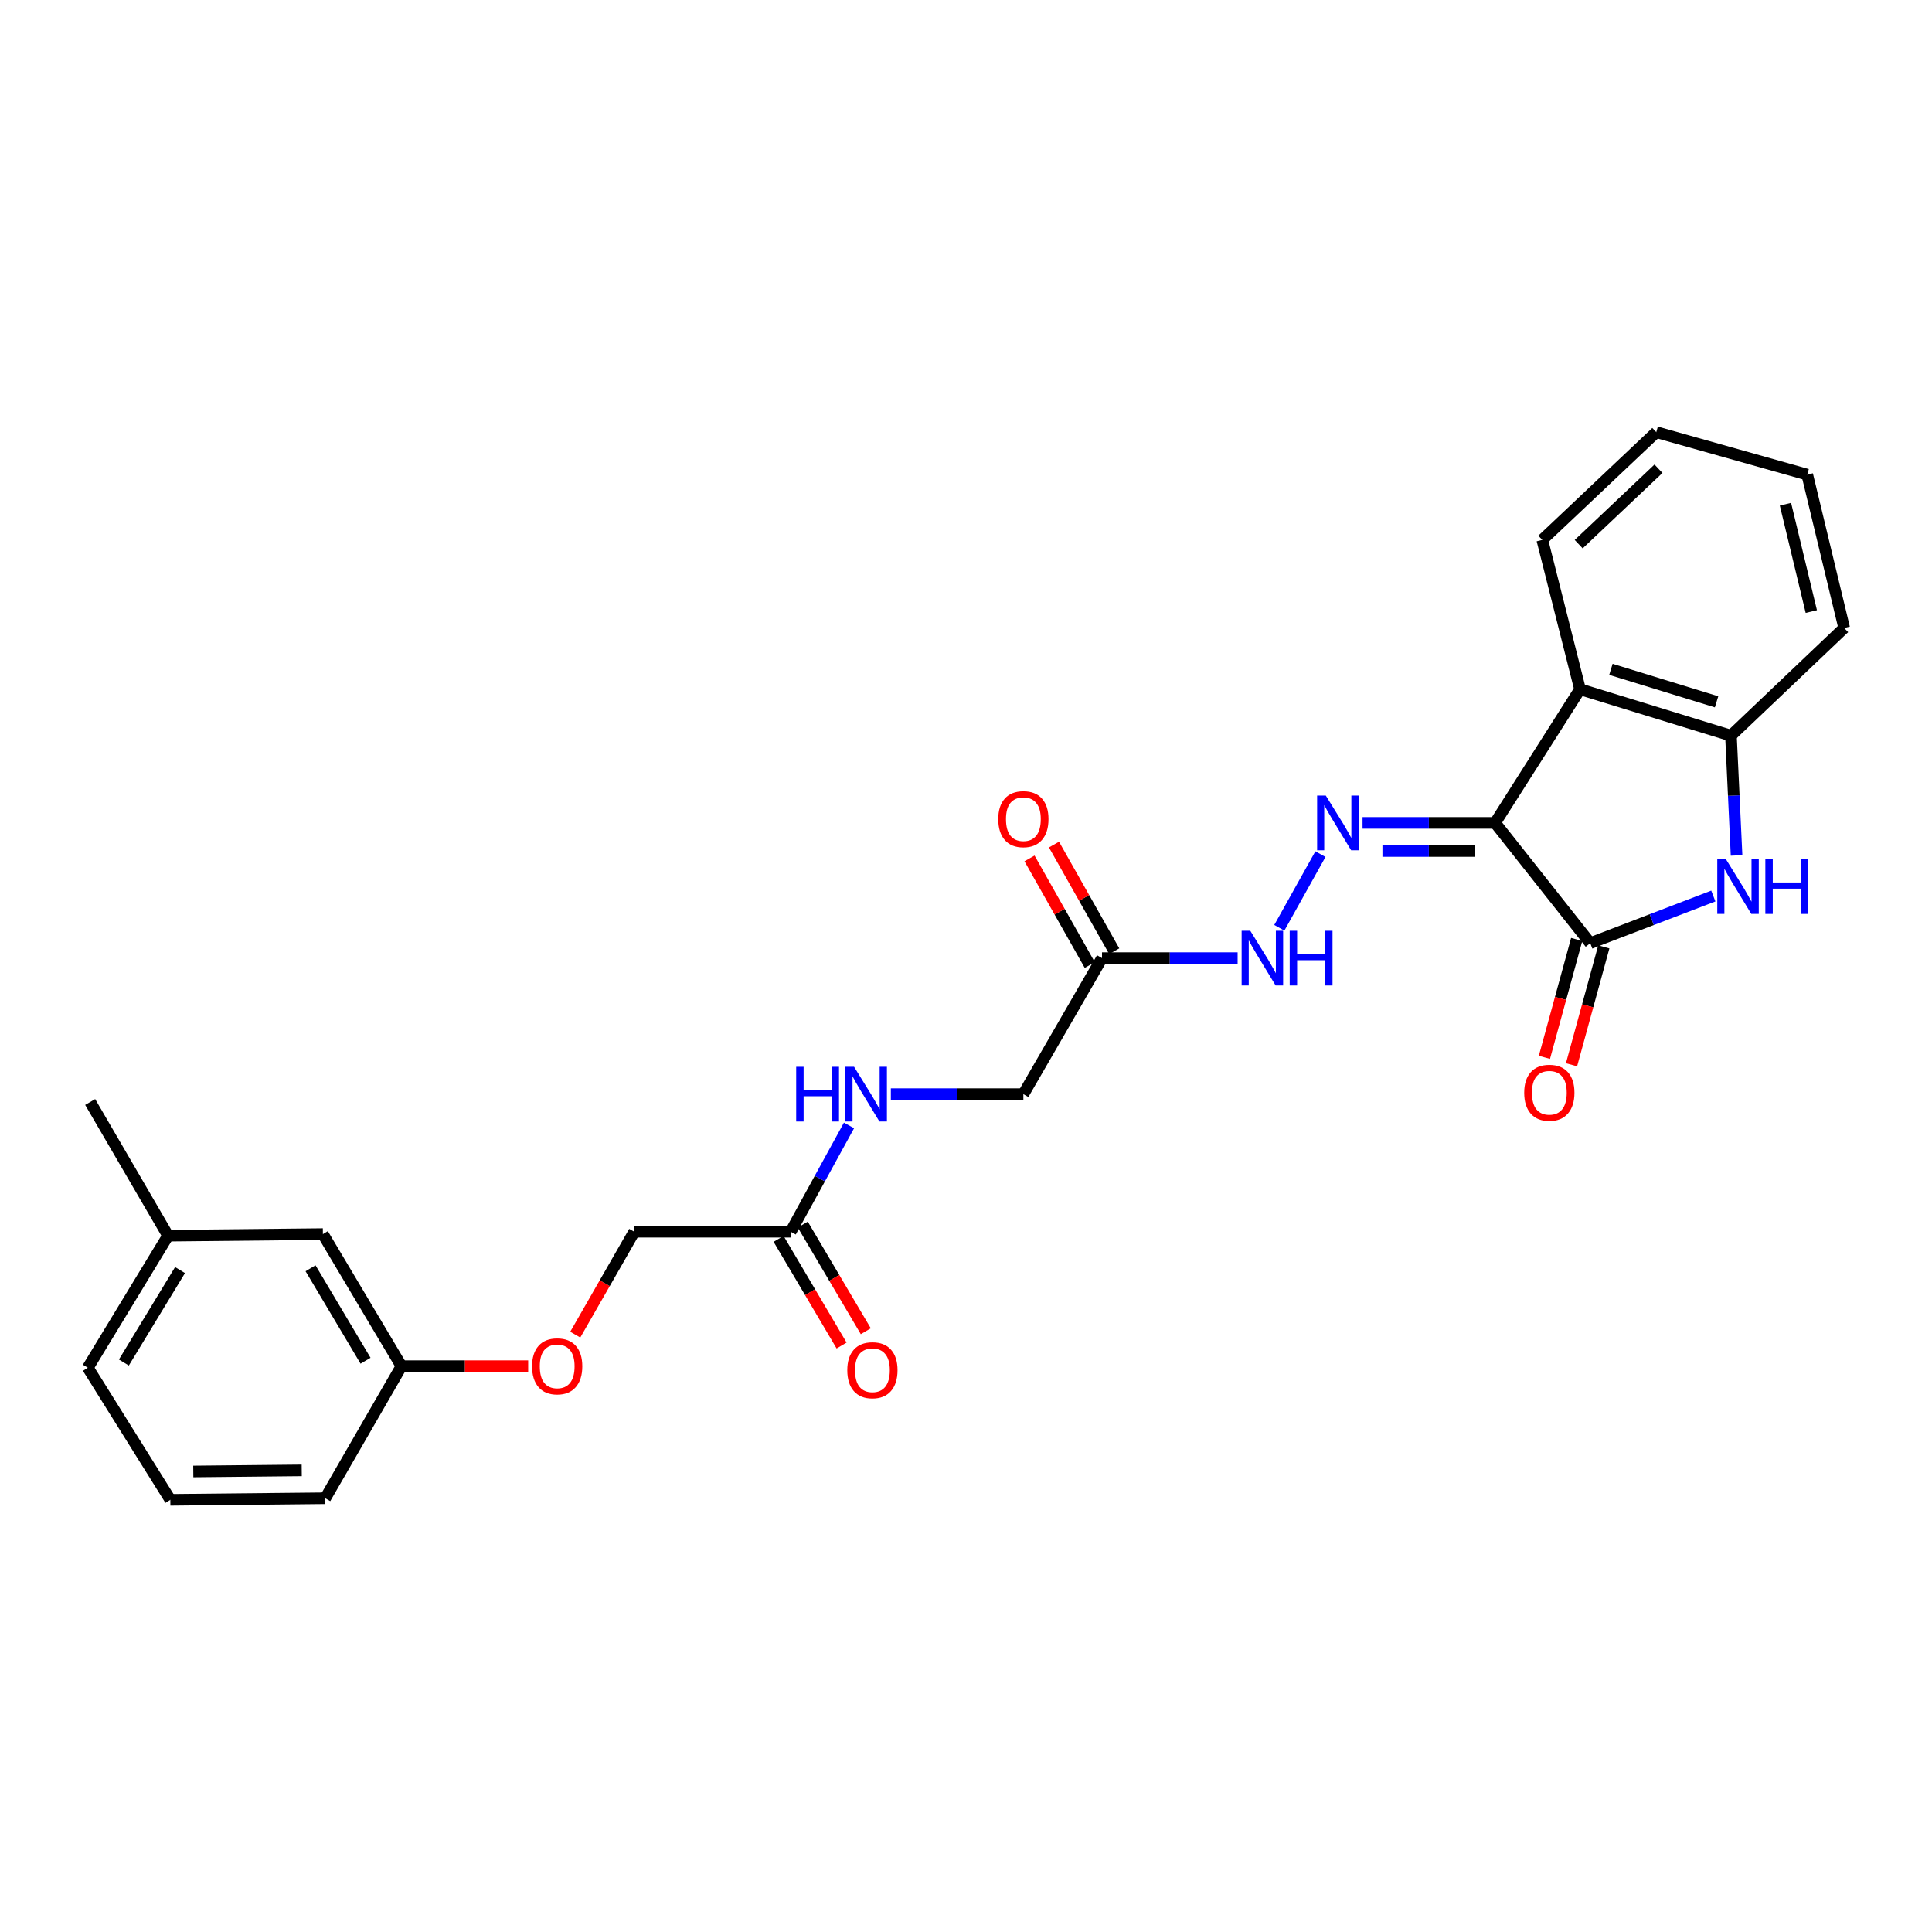 <?xml version='1.0' encoding='iso-8859-1'?>
<svg version='1.1' baseProfile='full'
              xmlns='http://www.w3.org/2000/svg'
                      xmlns:rdkit='http://www.rdkit.org/xml'
                      xmlns:xlink='http://www.w3.org/1999/xlink'
                  xml:space='preserve'
width='1000px' height='1000px' viewBox='0 0 1000 1000'>
<!-- END OF HEADER -->
<rect style='opacity:1.0;fill:#FFFFFF;stroke:none' width='1000' height='1000' x='0' y='0'> </rect>
<path class='bond-0' d='M 773.862,425.934 L 823.11,488.193' style='fill:none;fill-rule:evenodd;stroke:#000000;stroke-width:6px;stroke-linecap:butt;stroke-linejoin:miter;stroke-opacity:1' />
<path class='bond-2' d='M 773.862,425.934 L 817.817,356.757' style='fill:none;fill-rule:evenodd;stroke:#000000;stroke-width:6px;stroke-linecap:butt;stroke-linejoin:miter;stroke-opacity:1' />
<path class='bond-3' d='M 773.862,425.934 L 739.559,425.934' style='fill:none;fill-rule:evenodd;stroke:#000000;stroke-width:6px;stroke-linecap:butt;stroke-linejoin:miter;stroke-opacity:1' />
<path class='bond-3' d='M 739.559,425.934 L 705.257,425.934' style='fill:none;fill-rule:evenodd;stroke:#0000FF;stroke-width:6px;stroke-linecap:butt;stroke-linejoin:miter;stroke-opacity:1' />
<path class='bond-3' d='M 763.571,440.481 L 739.559,440.481' style='fill:none;fill-rule:evenodd;stroke:#000000;stroke-width:6px;stroke-linecap:butt;stroke-linejoin:miter;stroke-opacity:1' />
<path class='bond-3' d='M 739.559,440.481 L 715.548,440.481' style='fill:none;fill-rule:evenodd;stroke:#0000FF;stroke-width:6px;stroke-linecap:butt;stroke-linejoin:miter;stroke-opacity:1' />
<path class='bond-1' d='M 823.11,488.193 L 854.961,475.991' style='fill:none;fill-rule:evenodd;stroke:#000000;stroke-width:6px;stroke-linecap:butt;stroke-linejoin:miter;stroke-opacity:1' />
<path class='bond-1' d='M 854.961,475.991 L 886.812,463.789' style='fill:none;fill-rule:evenodd;stroke:#0000FF;stroke-width:6px;stroke-linecap:butt;stroke-linejoin:miter;stroke-opacity:1' />
<path class='bond-8' d='M 816.095,486.272 L 807.74,516.775' style='fill:none;fill-rule:evenodd;stroke:#000000;stroke-width:6px;stroke-linecap:butt;stroke-linejoin:miter;stroke-opacity:1' />
<path class='bond-8' d='M 807.74,516.775 L 799.385,547.278' style='fill:none;fill-rule:evenodd;stroke:#FF0000;stroke-width:6px;stroke-linecap:butt;stroke-linejoin:miter;stroke-opacity:1' />
<path class='bond-8' d='M 830.125,490.115 L 821.77,520.618' style='fill:none;fill-rule:evenodd;stroke:#000000;stroke-width:6px;stroke-linecap:butt;stroke-linejoin:miter;stroke-opacity:1' />
<path class='bond-8' d='M 821.77,520.618 L 813.415,551.121' style='fill:none;fill-rule:evenodd;stroke:#FF0000;stroke-width:6px;stroke-linecap:butt;stroke-linejoin:miter;stroke-opacity:1' />
<path class='bond-26' d='M 898.845,442.775 L 897.392,411.771' style='fill:none;fill-rule:evenodd;stroke:#0000FF;stroke-width:6px;stroke-linecap:butt;stroke-linejoin:miter;stroke-opacity:1' />
<path class='bond-26' d='M 897.392,411.771 L 895.939,380.767' style='fill:none;fill-rule:evenodd;stroke:#000000;stroke-width:6px;stroke-linecap:butt;stroke-linejoin:miter;stroke-opacity:1' />
<path class='bond-4' d='M 817.817,356.757 L 895.939,380.767' style='fill:none;fill-rule:evenodd;stroke:#000000;stroke-width:6px;stroke-linecap:butt;stroke-linejoin:miter;stroke-opacity:1' />
<path class='bond-4' d='M 833.808,346.454 L 888.494,363.261' style='fill:none;fill-rule:evenodd;stroke:#000000;stroke-width:6px;stroke-linecap:butt;stroke-linejoin:miter;stroke-opacity:1' />
<path class='bond-17' d='M 817.817,356.757 L 798.284,279.443' style='fill:none;fill-rule:evenodd;stroke:#000000;stroke-width:6px;stroke-linecap:butt;stroke-linejoin:miter;stroke-opacity:1' />
<path class='bond-6' d='M 683.459,442.098 L 662.174,480.226' style='fill:none;fill-rule:evenodd;stroke:#0000FF;stroke-width:6px;stroke-linecap:butt;stroke-linejoin:miter;stroke-opacity:1' />
<path class='bond-19' d='M 895.939,380.767 L 954.545,325.03' style='fill:none;fill-rule:evenodd;stroke:#000000;stroke-width:6px;stroke-linecap:butt;stroke-linejoin:miter;stroke-opacity:1' />
<path class='bond-5' d='M 570.397,495.927 L 605.495,495.927' style='fill:none;fill-rule:evenodd;stroke:#000000;stroke-width:6px;stroke-linecap:butt;stroke-linejoin:miter;stroke-opacity:1' />
<path class='bond-5' d='M 605.495,495.927 L 640.594,495.927' style='fill:none;fill-rule:evenodd;stroke:#0000FF;stroke-width:6px;stroke-linecap:butt;stroke-linejoin:miter;stroke-opacity:1' />
<path class='bond-10' d='M 576.729,492.349 L 561.135,464.752' style='fill:none;fill-rule:evenodd;stroke:#000000;stroke-width:6px;stroke-linecap:butt;stroke-linejoin:miter;stroke-opacity:1' />
<path class='bond-10' d='M 561.135,464.752 L 545.541,437.156' style='fill:none;fill-rule:evenodd;stroke:#FF0000;stroke-width:6px;stroke-linecap:butt;stroke-linejoin:miter;stroke-opacity:1' />
<path class='bond-10' d='M 564.065,499.505 L 548.47,471.909' style='fill:none;fill-rule:evenodd;stroke:#000000;stroke-width:6px;stroke-linecap:butt;stroke-linejoin:miter;stroke-opacity:1' />
<path class='bond-10' d='M 548.47,471.909 L 532.876,444.312' style='fill:none;fill-rule:evenodd;stroke:#FF0000;stroke-width:6px;stroke-linecap:butt;stroke-linejoin:miter;stroke-opacity:1' />
<path class='bond-12' d='M 570.397,495.927 L 529.699,566.332' style='fill:none;fill-rule:evenodd;stroke:#000000;stroke-width:6px;stroke-linecap:butt;stroke-linejoin:miter;stroke-opacity:1' />
<path class='bond-7' d='M 409.262,637.545 L 424.354,610.034' style='fill:none;fill-rule:evenodd;stroke:#000000;stroke-width:6px;stroke-linecap:butt;stroke-linejoin:miter;stroke-opacity:1' />
<path class='bond-7' d='M 424.354,610.034 L 439.446,582.523' style='fill:none;fill-rule:evenodd;stroke:#0000FF;stroke-width:6px;stroke-linecap:butt;stroke-linejoin:miter;stroke-opacity:1' />
<path class='bond-11' d='M 403,641.244 L 419.305,668.845' style='fill:none;fill-rule:evenodd;stroke:#000000;stroke-width:6px;stroke-linecap:butt;stroke-linejoin:miter;stroke-opacity:1' />
<path class='bond-11' d='M 419.305,668.845 L 435.61,696.446' style='fill:none;fill-rule:evenodd;stroke:#FF0000;stroke-width:6px;stroke-linecap:butt;stroke-linejoin:miter;stroke-opacity:1' />
<path class='bond-11' d='M 415.524,633.846 L 431.83,661.447' style='fill:none;fill-rule:evenodd;stroke:#000000;stroke-width:6px;stroke-linecap:butt;stroke-linejoin:miter;stroke-opacity:1' />
<path class='bond-11' d='M 431.83,661.447 L 448.135,689.048' style='fill:none;fill-rule:evenodd;stroke:#FF0000;stroke-width:6px;stroke-linecap:butt;stroke-linejoin:miter;stroke-opacity:1' />
<path class='bond-14' d='M 409.262,637.545 L 328.279,637.545' style='fill:none;fill-rule:evenodd;stroke:#000000;stroke-width:6px;stroke-linecap:butt;stroke-linejoin:miter;stroke-opacity:1' />
<path class='bond-9' d='M 461.102,566.332 L 495.401,566.332' style='fill:none;fill-rule:evenodd;stroke:#0000FF;stroke-width:6px;stroke-linecap:butt;stroke-linejoin:miter;stroke-opacity:1' />
<path class='bond-9' d='M 495.401,566.332 L 529.699,566.332' style='fill:none;fill-rule:evenodd;stroke:#000000;stroke-width:6px;stroke-linecap:butt;stroke-linejoin:miter;stroke-opacity:1' />
<path class='bond-13' d='M 297.753,690.809 L 313.016,664.177' style='fill:none;fill-rule:evenodd;stroke:#FF0000;stroke-width:6px;stroke-linecap:butt;stroke-linejoin:miter;stroke-opacity:1' />
<path class='bond-13' d='M 313.016,664.177 L 328.279,637.545' style='fill:none;fill-rule:evenodd;stroke:#000000;stroke-width:6px;stroke-linecap:butt;stroke-linejoin:miter;stroke-opacity:1' />
<path class='bond-15' d='M 273.382,707.134 L 240.596,707.134' style='fill:none;fill-rule:evenodd;stroke:#FF0000;stroke-width:6px;stroke-linecap:butt;stroke-linejoin:miter;stroke-opacity:1' />
<path class='bond-15' d='M 240.596,707.134 L 207.81,707.134' style='fill:none;fill-rule:evenodd;stroke:#000000;stroke-width:6px;stroke-linecap:butt;stroke-linejoin:miter;stroke-opacity:1' />
<path class='bond-16' d='M 207.81,707.134 L 167.128,638.765' style='fill:none;fill-rule:evenodd;stroke:#000000;stroke-width:6px;stroke-linecap:butt;stroke-linejoin:miter;stroke-opacity:1' />
<path class='bond-16' d='M 189.206,704.317 L 160.729,656.459' style='fill:none;fill-rule:evenodd;stroke:#000000;stroke-width:6px;stroke-linecap:butt;stroke-linejoin:miter;stroke-opacity:1' />
<path class='bond-21' d='M 207.81,707.134 L 168.348,775.494' style='fill:none;fill-rule:evenodd;stroke:#000000;stroke-width:6px;stroke-linecap:butt;stroke-linejoin:miter;stroke-opacity:1' />
<path class='bond-18' d='M 167.128,638.765 L 86.977,639.59' style='fill:none;fill-rule:evenodd;stroke:#000000;stroke-width:6px;stroke-linecap:butt;stroke-linejoin:miter;stroke-opacity:1' />
<path class='bond-24' d='M 798.284,279.443 L 857.286,223.689' style='fill:none;fill-rule:evenodd;stroke:#000000;stroke-width:6px;stroke-linecap:butt;stroke-linejoin:miter;stroke-opacity:1' />
<path class='bond-24' d='M 817.125,281.653 L 858.426,242.625' style='fill:none;fill-rule:evenodd;stroke:#000000;stroke-width:6px;stroke-linecap:butt;stroke-linejoin:miter;stroke-opacity:1' />
<path class='bond-23' d='M 86.977,639.59 L 46.675,570.397' style='fill:none;fill-rule:evenodd;stroke:#000000;stroke-width:6px;stroke-linecap:butt;stroke-linejoin:miter;stroke-opacity:1' />
<path class='bond-28' d='M 86.977,639.59 L 45.455,707.942' style='fill:none;fill-rule:evenodd;stroke:#000000;stroke-width:6px;stroke-linecap:butt;stroke-linejoin:miter;stroke-opacity:1' />
<path class='bond-28' d='M 93.181,657.395 L 64.115,705.242' style='fill:none;fill-rule:evenodd;stroke:#000000;stroke-width:6px;stroke-linecap:butt;stroke-linejoin:miter;stroke-opacity:1' />
<path class='bond-27' d='M 954.545,325.03 L 935.425,245.671' style='fill:none;fill-rule:evenodd;stroke:#000000;stroke-width:6px;stroke-linecap:butt;stroke-linejoin:miter;stroke-opacity:1' />
<path class='bond-27' d='M 937.536,316.533 L 924.151,260.982' style='fill:none;fill-rule:evenodd;stroke:#000000;stroke-width:6px;stroke-linecap:butt;stroke-linejoin:miter;stroke-opacity:1' />
<path class='bond-20' d='M 88.165,776.311 L 168.348,775.494' style='fill:none;fill-rule:evenodd;stroke:#000000;stroke-width:6px;stroke-linecap:butt;stroke-linejoin:miter;stroke-opacity:1' />
<path class='bond-20' d='M 100.044,761.642 L 156.173,761.071' style='fill:none;fill-rule:evenodd;stroke:#000000;stroke-width:6px;stroke-linecap:butt;stroke-linejoin:miter;stroke-opacity:1' />
<path class='bond-22' d='M 88.165,776.311 L 45.455,707.942' style='fill:none;fill-rule:evenodd;stroke:#000000;stroke-width:6px;stroke-linecap:butt;stroke-linejoin:miter;stroke-opacity:1' />
<path class='bond-25' d='M 857.286,223.689 L 935.425,245.671' style='fill:none;fill-rule:evenodd;stroke:#000000;stroke-width:6px;stroke-linecap:butt;stroke-linejoin:miter;stroke-opacity:1' />
<path  class='atom-2' d='M 893.34 444.73
L 902.62 459.73
Q 903.54 461.21, 905.02 463.89
Q 906.5 466.57, 906.58 466.73
L 906.58 444.73
L 910.34 444.73
L 910.34 473.05
L 906.46 473.05
L 896.5 456.65
Q 895.34 454.73, 894.1 452.53
Q 892.9 450.33, 892.54 449.65
L 892.54 473.05
L 888.86 473.05
L 888.86 444.73
L 893.34 444.73
' fill='#0000FF'/>
<path  class='atom-2' d='M 913.74 444.73
L 917.58 444.73
L 917.58 456.77
L 932.06 456.77
L 932.06 444.73
L 935.9 444.73
L 935.9 473.05
L 932.06 473.05
L 932.06 459.97
L 917.58 459.97
L 917.58 473.05
L 913.74 473.05
L 913.74 444.73
' fill='#0000FF'/>
<path  class='atom-4' d='M 686.222 411.774
L 695.502 426.774
Q 696.422 428.254, 697.902 430.934
Q 699.382 433.614, 699.462 433.774
L 699.462 411.774
L 703.222 411.774
L 703.222 440.094
L 699.342 440.094
L 689.382 423.694
Q 688.222 421.774, 686.982 419.574
Q 685.782 417.374, 685.422 416.694
L 685.422 440.094
L 681.742 440.094
L 681.742 411.774
L 686.222 411.774
' fill='#0000FF'/>
<path  class='atom-7' d='M 647.149 481.767
L 656.429 496.767
Q 657.349 498.247, 658.829 500.927
Q 660.309 503.607, 660.389 503.767
L 660.389 481.767
L 664.149 481.767
L 664.149 510.087
L 660.269 510.087
L 650.309 493.687
Q 649.149 491.767, 647.909 489.567
Q 646.709 487.367, 646.349 486.687
L 646.349 510.087
L 642.669 510.087
L 642.669 481.767
L 647.149 481.767
' fill='#0000FF'/>
<path  class='atom-7' d='M 667.549 481.767
L 671.389 481.767
L 671.389 493.807
L 685.869 493.807
L 685.869 481.767
L 689.709 481.767
L 689.709 510.087
L 685.869 510.087
L 685.869 497.007
L 671.389 497.007
L 671.389 510.087
L 667.549 510.087
L 667.549 481.767
' fill='#0000FF'/>
<path  class='atom-9' d='M 788.929 565.604
Q 788.929 558.804, 792.289 555.004
Q 795.649 551.204, 801.929 551.204
Q 808.209 551.204, 811.569 555.004
Q 814.929 558.804, 814.929 565.604
Q 814.929 572.484, 811.529 576.404
Q 808.129 580.284, 801.929 580.284
Q 795.689 580.284, 792.289 576.404
Q 788.929 572.524, 788.929 565.604
M 801.929 577.084
Q 806.249 577.084, 808.569 574.204
Q 810.929 571.284, 810.929 565.604
Q 810.929 560.044, 808.569 557.244
Q 806.249 554.404, 801.929 554.404
Q 797.609 554.404, 795.249 557.204
Q 792.929 560.004, 792.929 565.604
Q 792.929 571.324, 795.249 574.204
Q 797.609 577.084, 801.929 577.084
' fill='#FF0000'/>
<path  class='atom-10' d='M 412.108 552.172
L 415.948 552.172
L 415.948 564.212
L 430.428 564.212
L 430.428 552.172
L 434.268 552.172
L 434.268 580.492
L 430.428 580.492
L 430.428 567.412
L 415.948 567.412
L 415.948 580.492
L 412.108 580.492
L 412.108 552.172
' fill='#0000FF'/>
<path  class='atom-10' d='M 442.068 552.172
L 451.348 567.172
Q 452.268 568.652, 453.748 571.332
Q 455.228 574.012, 455.308 574.172
L 455.308 552.172
L 459.068 552.172
L 459.068 580.492
L 455.188 580.492
L 445.228 564.092
Q 444.068 562.172, 442.828 559.972
Q 441.628 557.772, 441.268 557.092
L 441.268 580.492
L 437.588 580.492
L 437.588 552.172
L 442.068 552.172
' fill='#0000FF'/>
<path  class='atom-11' d='M 516.699 423.986
Q 516.699 417.186, 520.059 413.386
Q 523.419 409.586, 529.699 409.586
Q 535.979 409.586, 539.339 413.386
Q 542.699 417.186, 542.699 423.986
Q 542.699 430.866, 539.299 434.786
Q 535.899 438.666, 529.699 438.666
Q 523.459 438.666, 520.059 434.786
Q 516.699 430.906, 516.699 423.986
M 529.699 435.466
Q 534.019 435.466, 536.339 432.586
Q 538.699 429.666, 538.699 423.986
Q 538.699 418.426, 536.339 415.626
Q 534.019 412.786, 529.699 412.786
Q 525.379 412.786, 523.019 415.586
Q 520.699 418.386, 520.699 423.986
Q 520.699 429.706, 523.019 432.586
Q 525.379 435.466, 529.699 435.466
' fill='#FF0000'/>
<path  class='atom-12' d='M 438.56 709.226
Q 438.56 702.426, 441.92 698.626
Q 445.28 694.826, 451.56 694.826
Q 457.84 694.826, 461.2 698.626
Q 464.56 702.426, 464.56 709.226
Q 464.56 716.106, 461.16 720.026
Q 457.76 723.906, 451.56 723.906
Q 445.32 723.906, 441.92 720.026
Q 438.56 716.146, 438.56 709.226
M 451.56 720.706
Q 455.88 720.706, 458.2 717.826
Q 460.56 714.906, 460.56 709.226
Q 460.56 703.666, 458.2 700.866
Q 455.88 698.026, 451.56 698.026
Q 447.24 698.026, 444.88 700.826
Q 442.56 703.626, 442.56 709.226
Q 442.56 714.946, 444.88 717.826
Q 447.24 720.706, 451.56 720.706
' fill='#FF0000'/>
<path  class='atom-14' d='M 275.397 707.214
Q 275.397 700.414, 278.757 696.614
Q 282.117 692.814, 288.397 692.814
Q 294.677 692.814, 298.037 696.614
Q 301.397 700.414, 301.397 707.214
Q 301.397 714.094, 297.997 718.014
Q 294.597 721.894, 288.397 721.894
Q 282.157 721.894, 278.757 718.014
Q 275.397 714.134, 275.397 707.214
M 288.397 718.694
Q 292.717 718.694, 295.037 715.814
Q 297.397 712.894, 297.397 707.214
Q 297.397 701.654, 295.037 698.854
Q 292.717 696.014, 288.397 696.014
Q 284.077 696.014, 281.717 698.814
Q 279.397 701.614, 279.397 707.214
Q 279.397 712.934, 281.717 715.814
Q 284.077 718.694, 288.397 718.694
' fill='#FF0000'/>
</svg>
